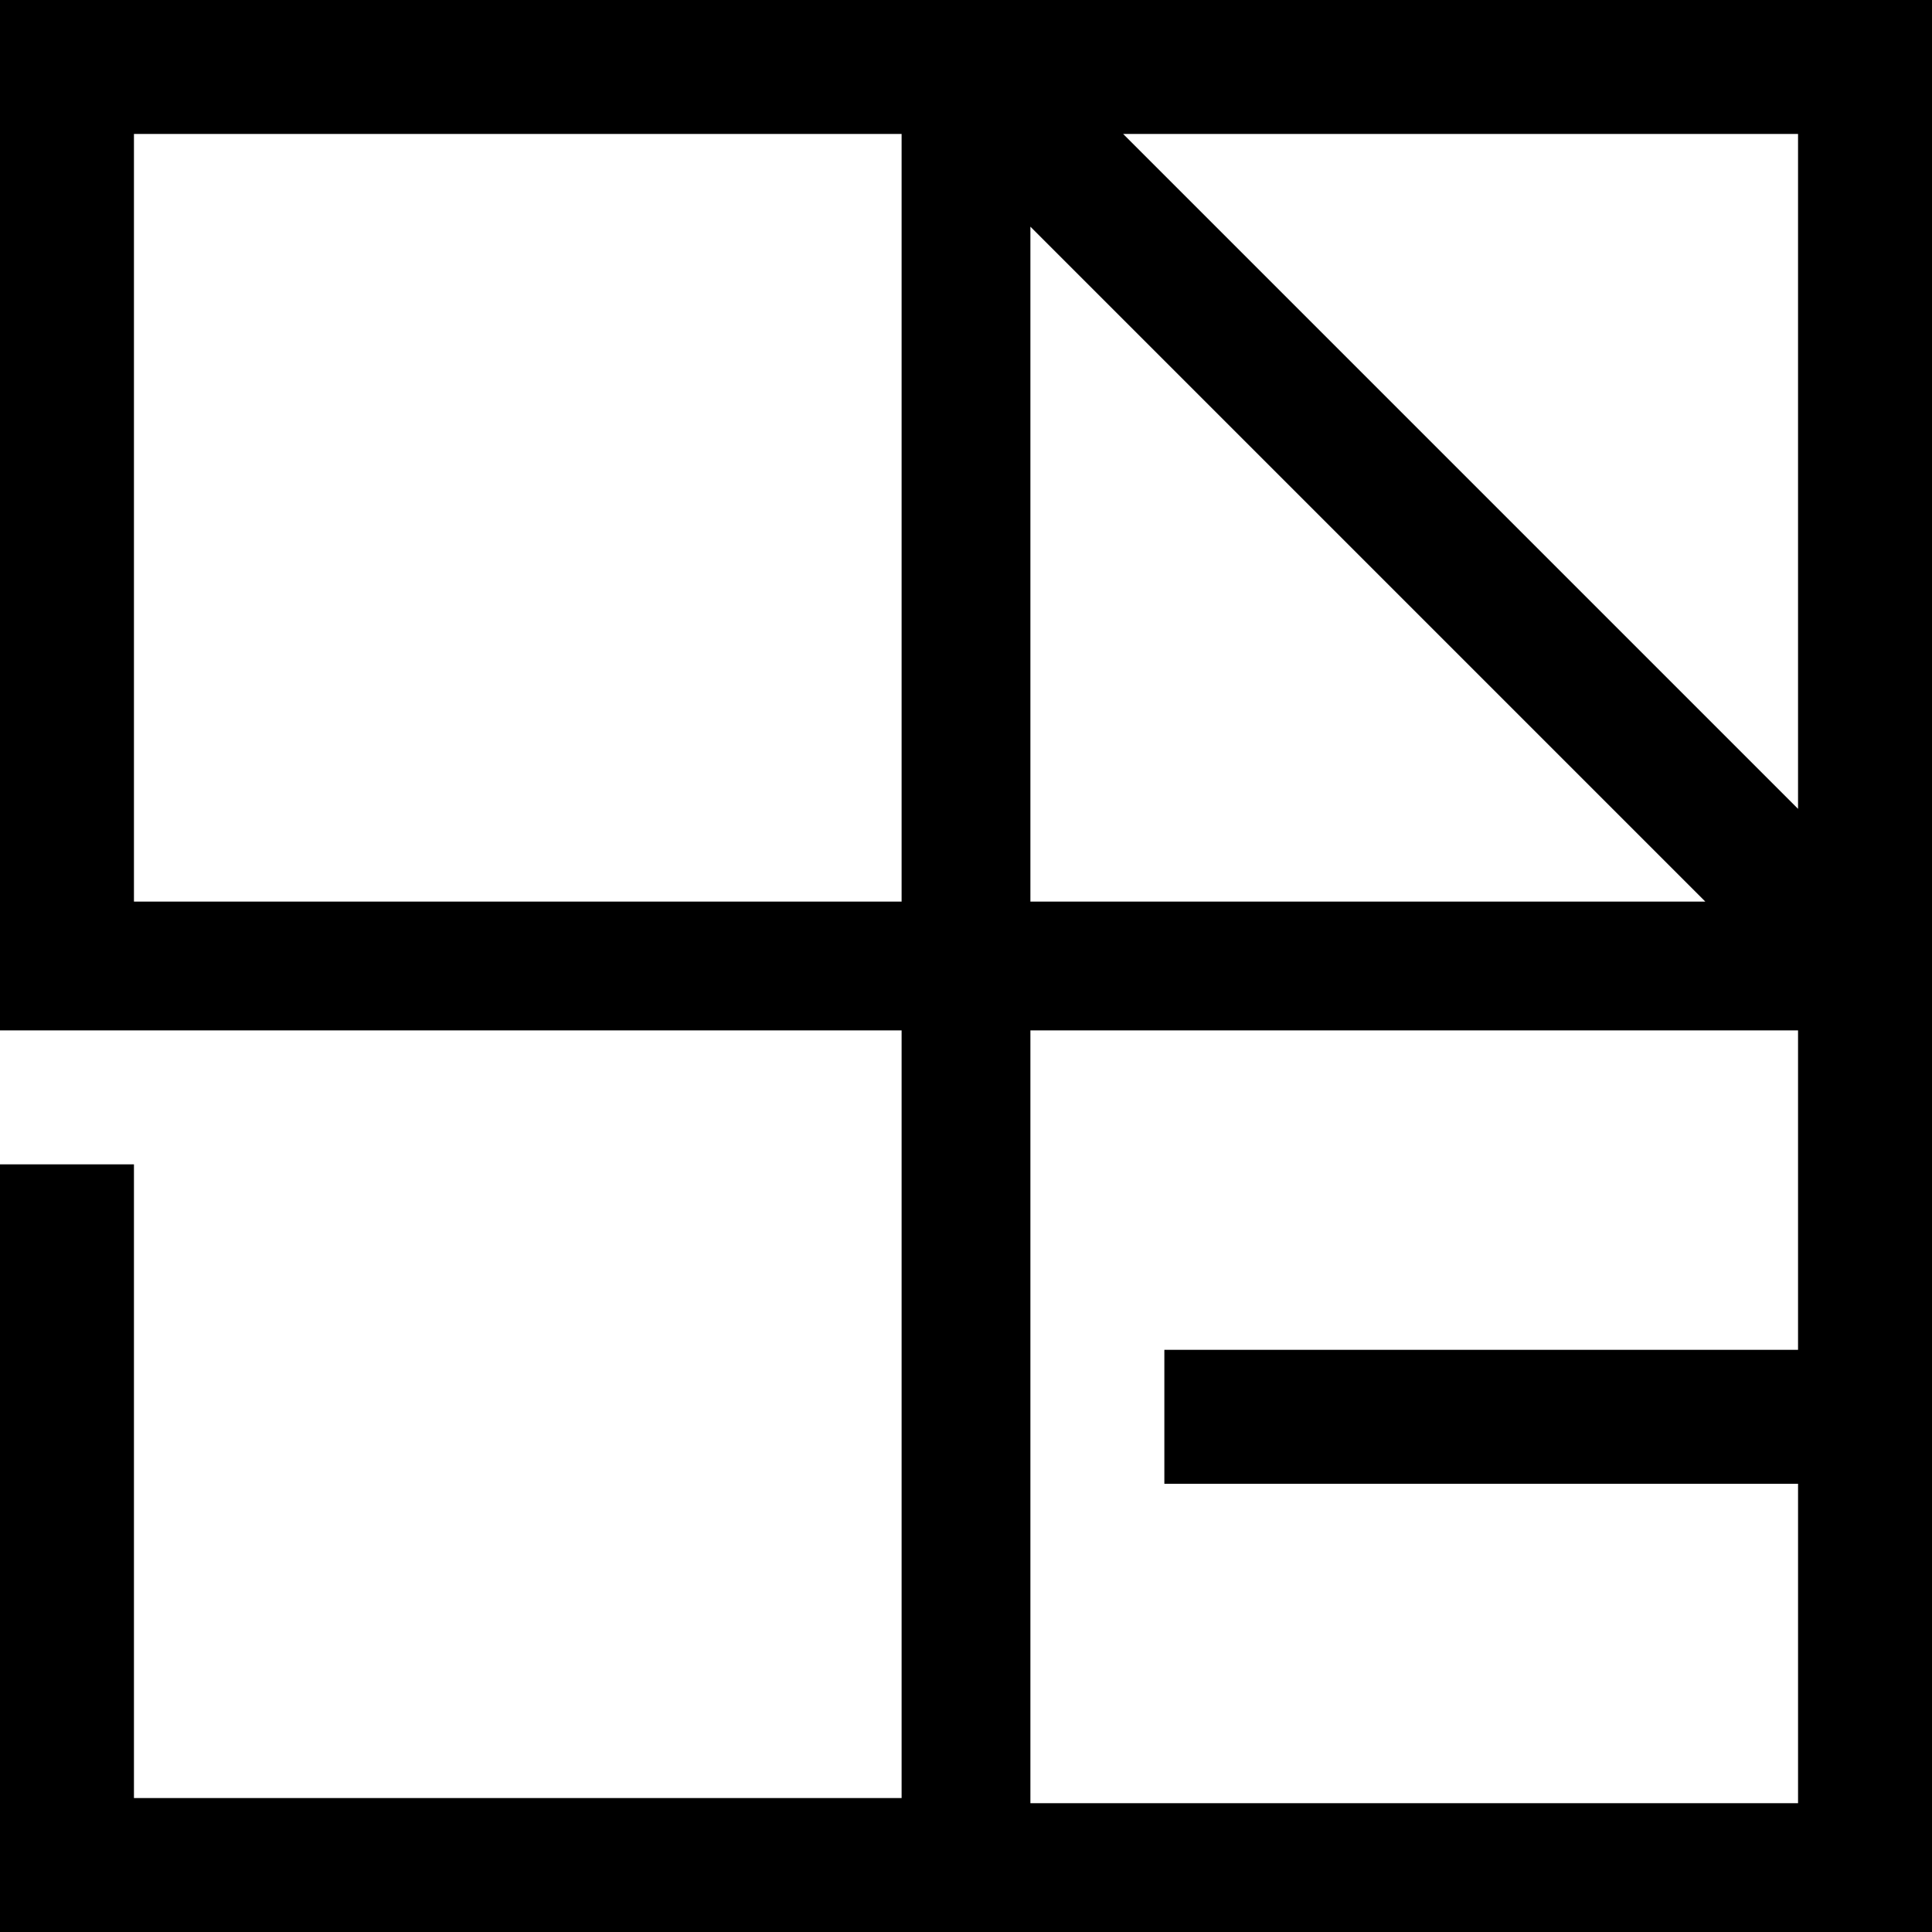 <?xml version="1.0"?>

<!-- Generator: Adobe Illustrator 20.0.0, SVG Export Plug-In . SVG Version: 6.00 Build 0) -->
<svg version="1.1" id="Layer_1" xmlns="http://www.w3.org/2000/svg" xmlns:xlink="http://www.w3.org/1999/xlink" x="0px" y="0px" viewBox="0 0 37.5 37.5" style="enable-background:new 0 0 37.5 37.5;" xml:space="preserve" width="37.5" height="37.5">
<title>top-logo</title>
<g id="Layer_2"> <g id="Layer_1-2"> <path d="M20,20h14.9v6.2H22.6v2.6h12.3V35H20V20z M20,4.4l13.1,13.1H20V4.4z M2.6,2.6h14.9v14.9H2.6V2.6z M21.8,2.6h13.1v13.1 L21.8,2.6z M0,0v20h17.5v14.9H2.6V22.6H0v14.9h37.5V0H0z"></path> </g>
</g>
</svg>
